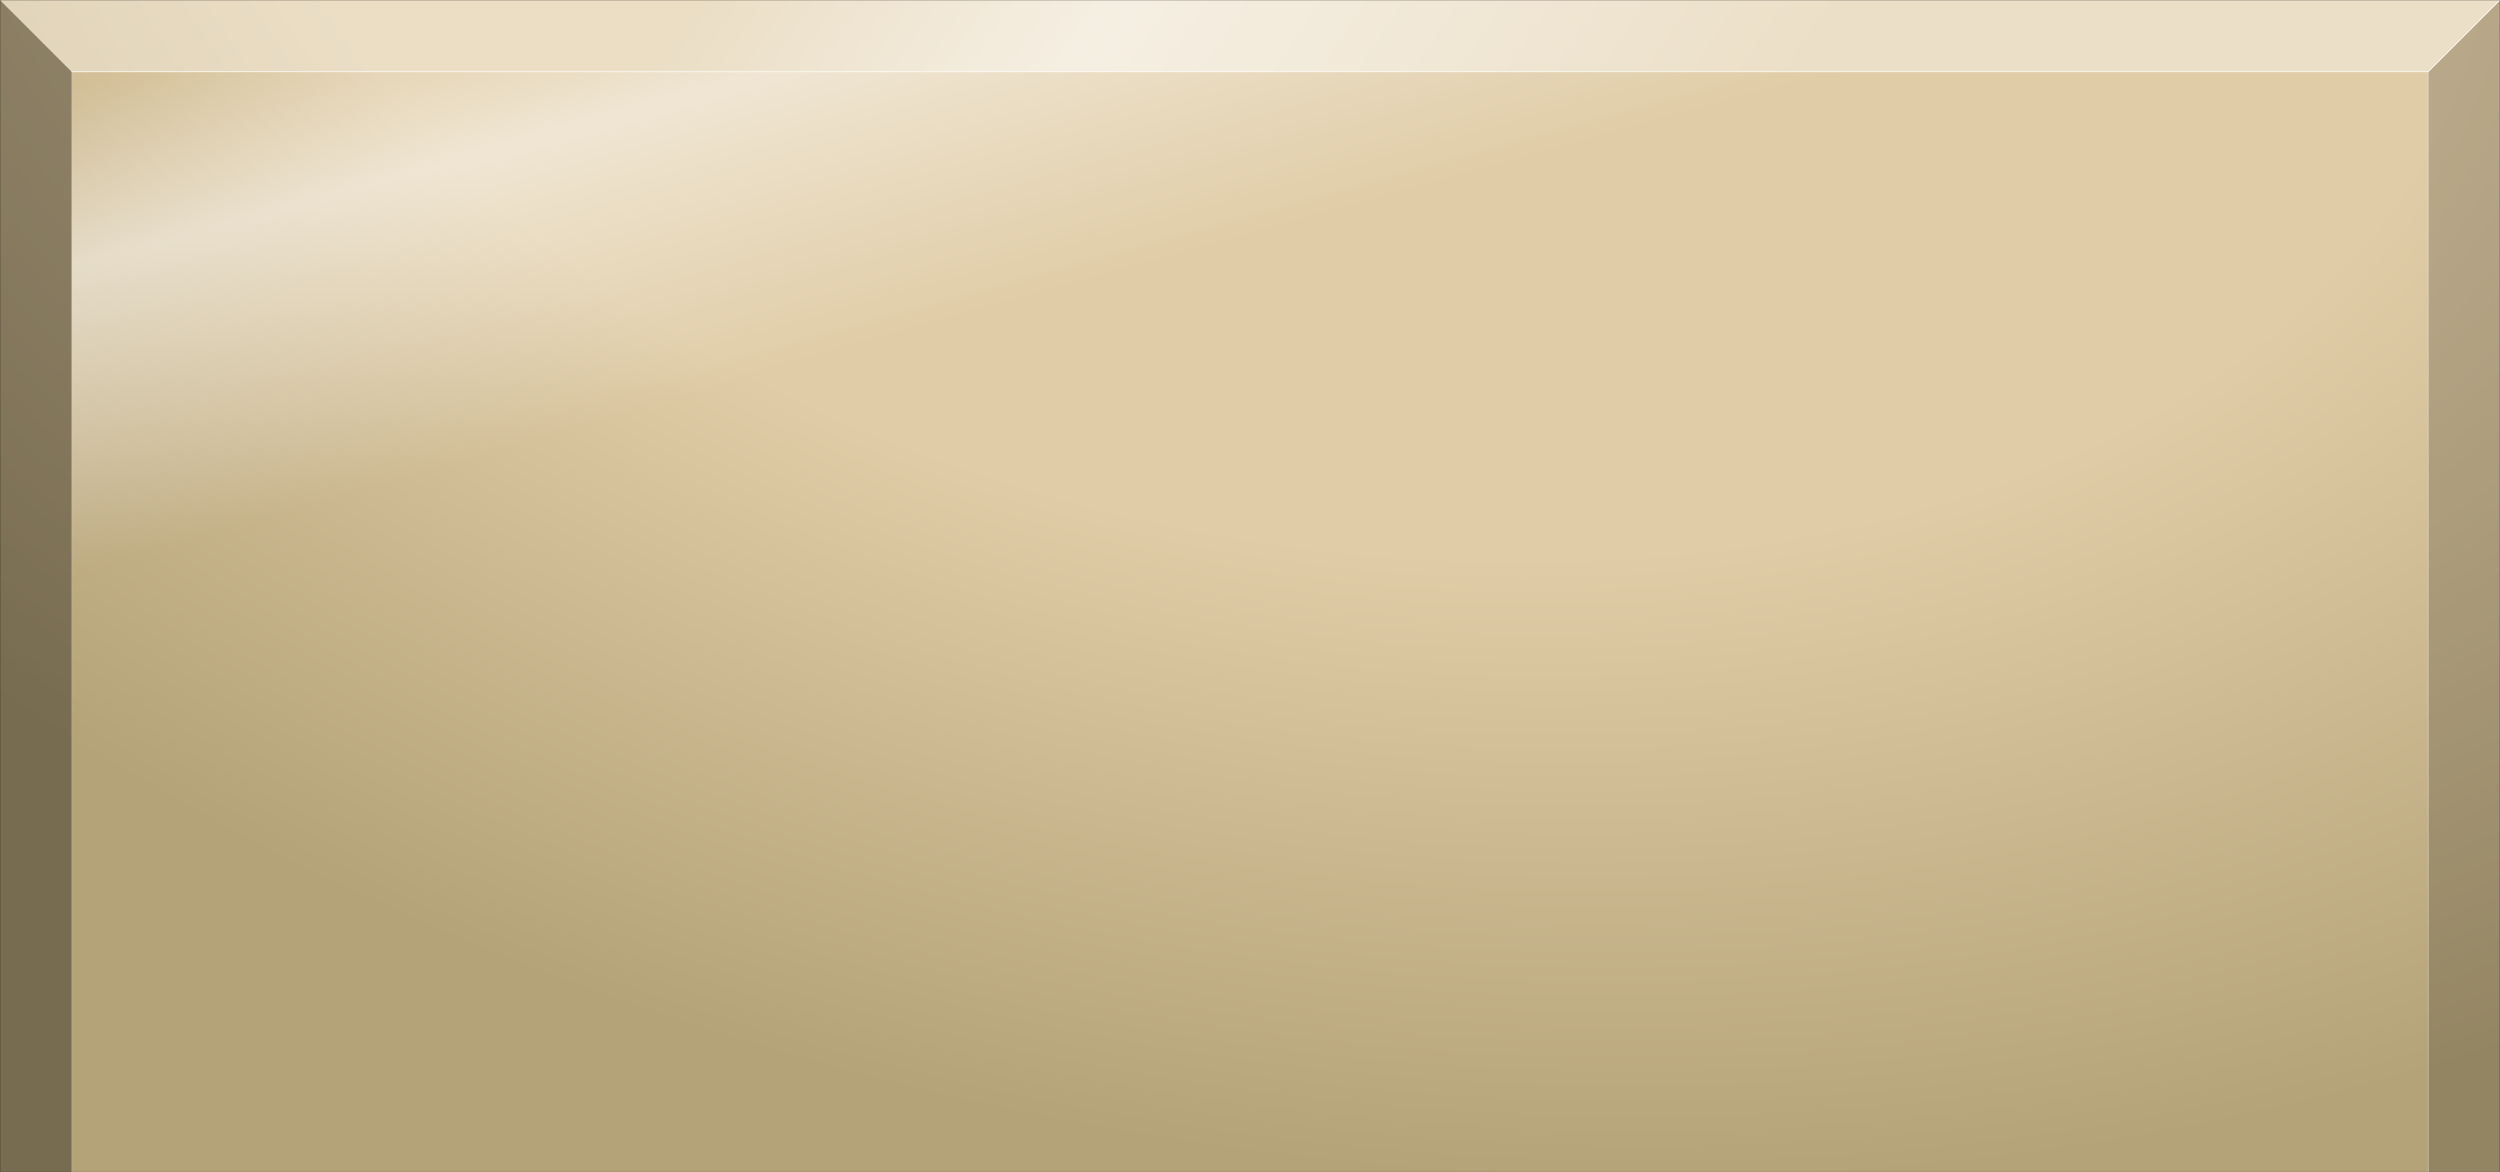 <?xml version="1.0" encoding="UTF-8" standalone="no"?>
<svg xmlns:xlink="http://www.w3.org/1999/xlink" height="78.4px" width="167.2px" xmlns="http://www.w3.org/2000/svg">
  <rect width="100%" height="100%" fill="#333333" stroke="none"/>
  <g transform="matrix(1.0, 0.0, 0.0, 1.0, 83.6, 26.4)">
    <path d="M-83.6 -26.4 L83.6 -26.4 83.6 52.0 -83.6 52.0 -83.6 -26.4" fill="url(#gradient0)" fill-rule="evenodd" stroke="none"/>
    <path d="M-83.6 -26.4 L-78.8 -21.6 -78.8 52.0 -83.6 52.0 -83.6 -26.4" fill="#000000" fill-opacity="0.333" fill-rule="evenodd" stroke="none"/>
    <path d="M78.8 -21.6 L83.6 -26.4 83.6 52.0 78.8 52.0 78.8 -21.6" fill="#000000" fill-opacity="0.18" fill-rule="evenodd" stroke="none"/>
    <path d="M-78.8 -21.6 L78.8 -21.6 78.8 52.0 -78.8 52.0 -78.8 -21.6" fill="url(#gradient1)" fill-rule="evenodd" stroke="none"/>
    <path d="M83.6 -26.4 L78.8 -21.6 -78.8 -21.6 -83.6 -26.4 83.6 -26.4" fill="url(#gradient2)" fill-rule="evenodd" stroke="none"/>
    <path d="M78.8 -21.6 L83.6 -26.4 M-78.8 -21.6 L78.8 -21.6" fill="none" stroke="#ffffff" stroke-linecap="round" stroke-linejoin="round" stroke-width="0.05"/>
    <path d="M-83.6 -26.4 L-78.8 -21.6" fill="none" stroke="#ffffff" stroke-linecap="round" stroke-linejoin="round" stroke-opacity="0.114" stroke-width="0.05"/>
    <path d="M83.6 -26.4 L-83.6 -26.4 -83.6 52.0 -78.8 52.0 78.8 52.0 83.6 52.0 83.6 -26.4" fill="none" stroke="#000000" stroke-linecap="round" stroke-linejoin="round" stroke-opacity="0.4" stroke-width="0.05"/>
    <path d="M-78.8 -21.6 L-78.8 52.0" fill="none" stroke="#ffffff" stroke-linecap="round" stroke-linejoin="round" stroke-opacity="0.212" stroke-width="0.05"/>
    <path d="M78.8 -21.6 L78.8 52.0" fill="none" stroke="#ffffff" stroke-linecap="round" stroke-linejoin="round" stroke-opacity="0.443" stroke-width="0.05"/>
  </g>
  <defs>
    <radialGradient cx="0" cy="0" gradientTransform="matrix(-0.018, 0.109, -0.167, -0.028, 7.35, -39.45)" gradientUnits="userSpaceOnUse" id="gradient0" r="819.2" spreadMethod="pad">
      <stop offset="0.545" stop-color="#e0cca6"/>
      <stop offset="1.0" stop-color="#b4a278"/>
    </radialGradient>
    <linearGradient gradientTransform="matrix(0.011, 0.041, -0.043, 0.012, -48.05, -16.95)" gradientUnits="userSpaceOnUse" id="gradient1" spreadMethod="pad" x1="-819.2" x2="819.2">
      <stop offset="0.333" stop-color="#ffffff" stop-opacity="0.0"/>
      <stop offset="0.498" stop-color="#ffffff" stop-opacity="0.502"/>
      <stop offset="0.78" stop-color="#ffffff" stop-opacity="0.0"/>
    </linearGradient>
    <linearGradient gradientTransform="matrix(0.075, 0.043, -0.002, 0.003, -10.45, -23.15)" gradientUnits="userSpaceOnUse" id="gradient2" spreadMethod="pad" x1="-819.2" x2="819.2">
      <stop offset="0.333" stop-color="#ffffff" stop-opacity="0.353"/>
      <stop offset="0.498" stop-color="#ffffff" stop-opacity="0.682"/>
      <stop offset="0.78" stop-color="#ffffff" stop-opacity="0.38"/>
    </linearGradient>
  </defs>
</svg>
